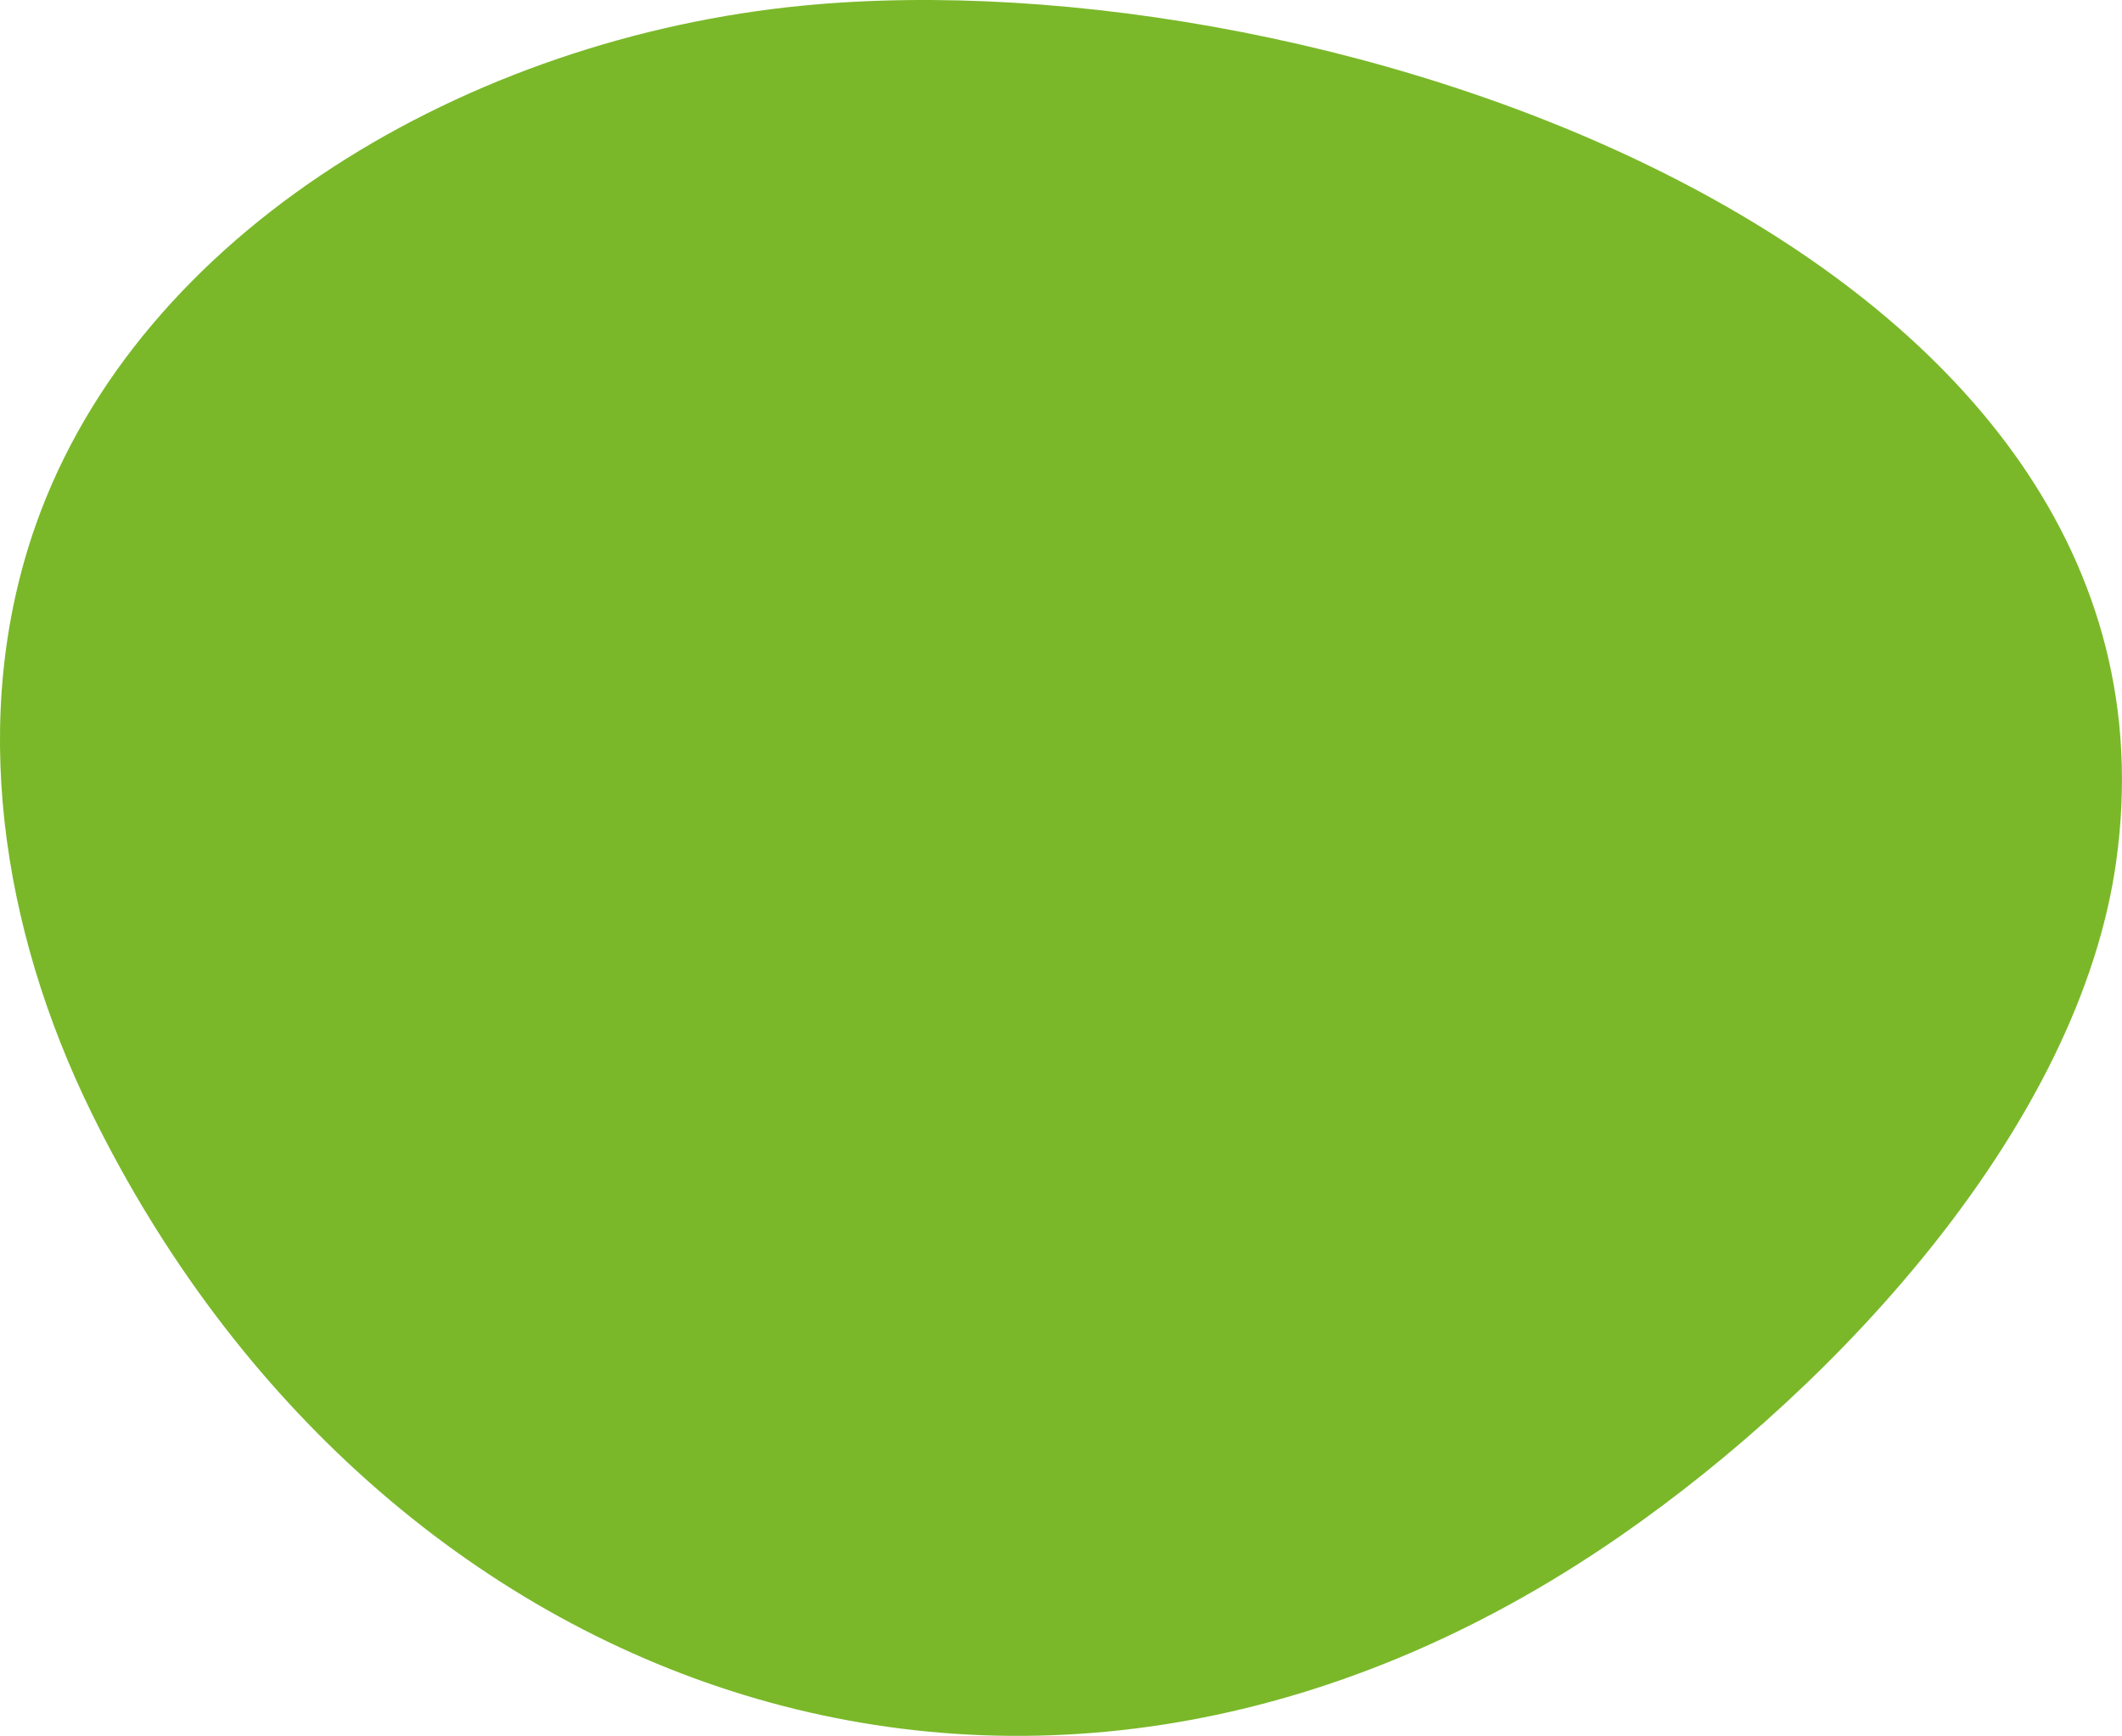 <svg id="Chat_Textbutton_02" xmlns="http://www.w3.org/2000/svg" xmlns:xlink="http://www.w3.org/1999/xlink" width="132.032" height="107.995" viewBox="0 0 132.032 107.995">
  <defs>
    <clipPath id="clip-path">
      <rect id="Rechteck_13" data-name="Rechteck 13" width="132.032" height="107.995" fill="#7ab829"/>
    </clipPath>
  </defs>
  <g id="Gruppe_101" data-name="Gruppe 101" transform="translate(132.032 107.995) rotate(-180)">
    <g id="Gruppe_91" data-name="Gruppe 91" clip-path="url(#clip-path)">
      <path id="Pfad_108" data-name="Pfad 108" d="M31.278,12.393C17.456,21.949,2.634,38.135.362,54.387c-5.307,37.955,49.01,56.422,81.683,53.261,20.763-2.008,41.285-13.986,47.753-32.29,4.209-11.911,2.143-25.174-3.457-36.587C108.5,2.419,67.568-12.695,31.278,12.393" transform="translate(0.001 0)" fill="#7ab829"/>
    </g>
  </g>
</svg>
